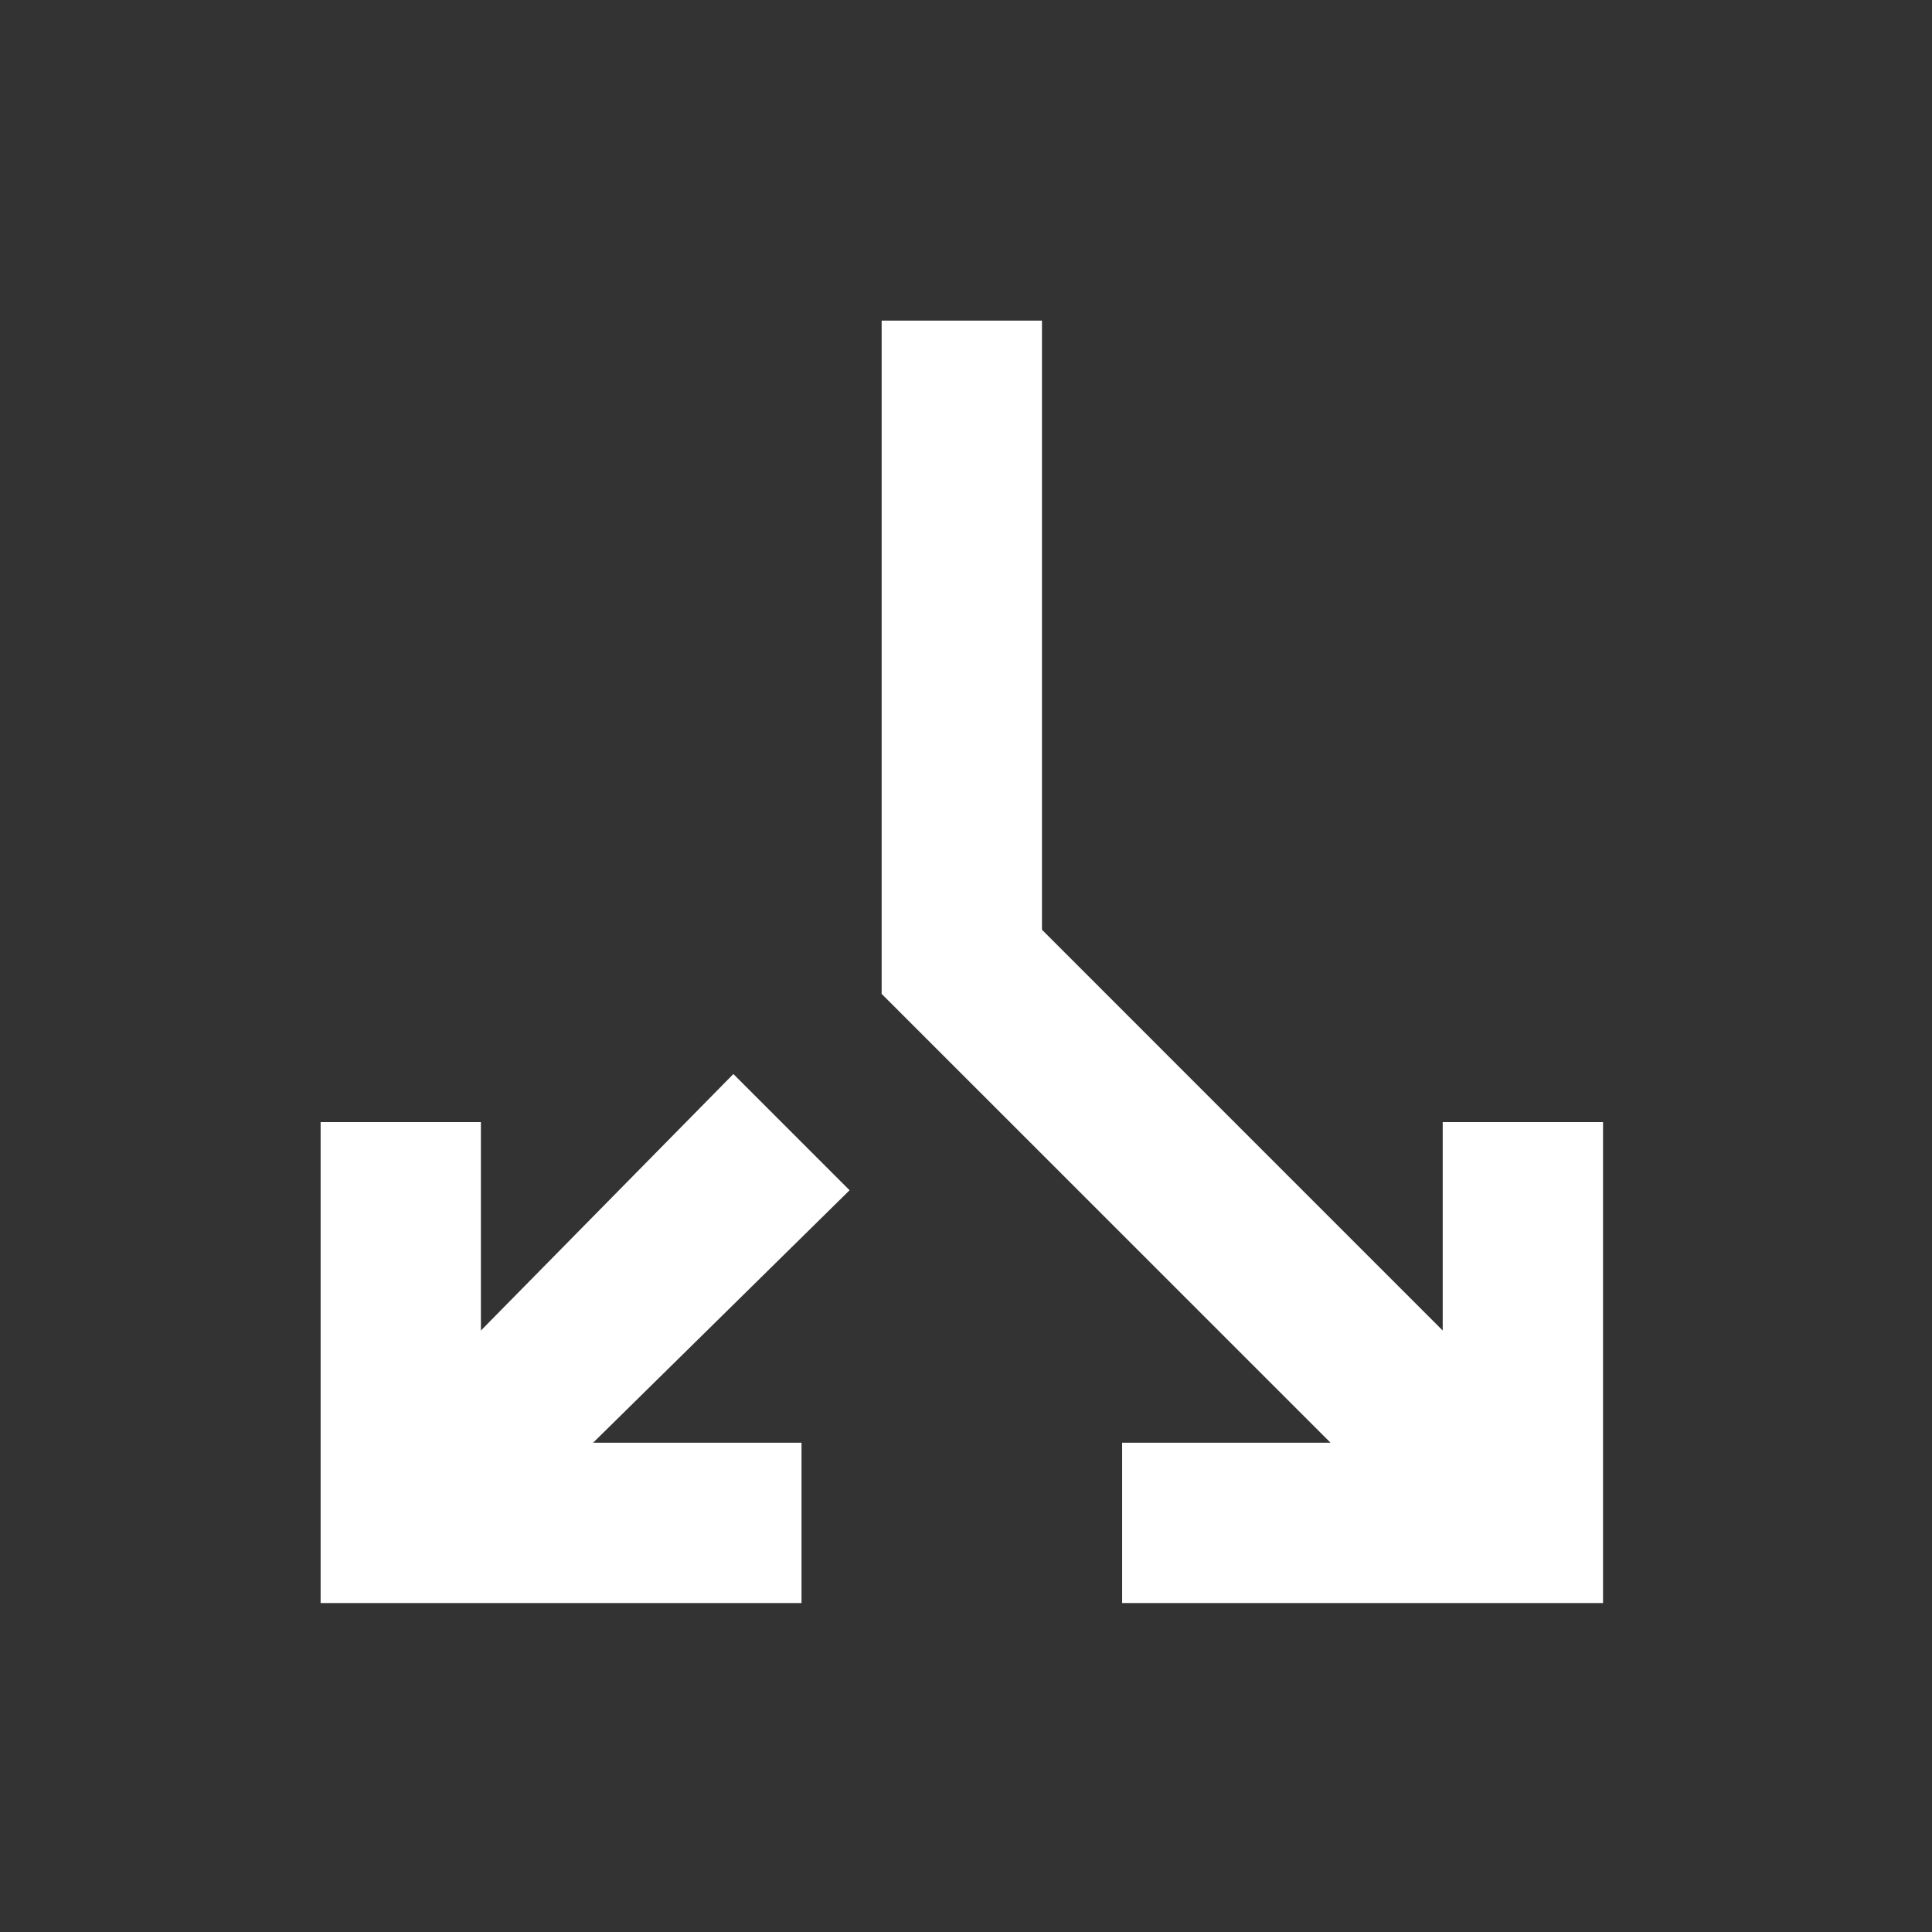 <svg width="59" height="59" viewBox="0 0 59 59" fill="none" xmlns="http://www.w3.org/2000/svg">
<rect x="0" y="0" width="59" height="59" fill="#333333" stroke="none"/>
<mask id="mask0_113_568" style="mask-type:alpha" maskUnits="userSpaceOnUse" x="0" y="-1" width="59" height="60">
<rect x="58.744" y="58.744" width="58.744" height="58.744" transform="rotate(-180 58.744 58.744)" fill="#D9D9D9"/>
</mask>
<g mask="url(#mask0_113_568)">
<path d="M31.82 9.791L31.82 28.393L44.058 40.632L44.058 34.267L48.954 34.267L48.954 48.954L34.268 48.954L34.268 44.058L40.632 44.058L26.924 30.351L26.924 9.791L31.82 9.791ZM22.396 32.799L25.945 36.348L18.113 44.058L24.477 44.058L24.477 48.954L9.791 48.954L9.791 34.267L14.686 34.267L14.686 40.632L22.396 32.799Z" fill="white"/>
</g>
</svg>

